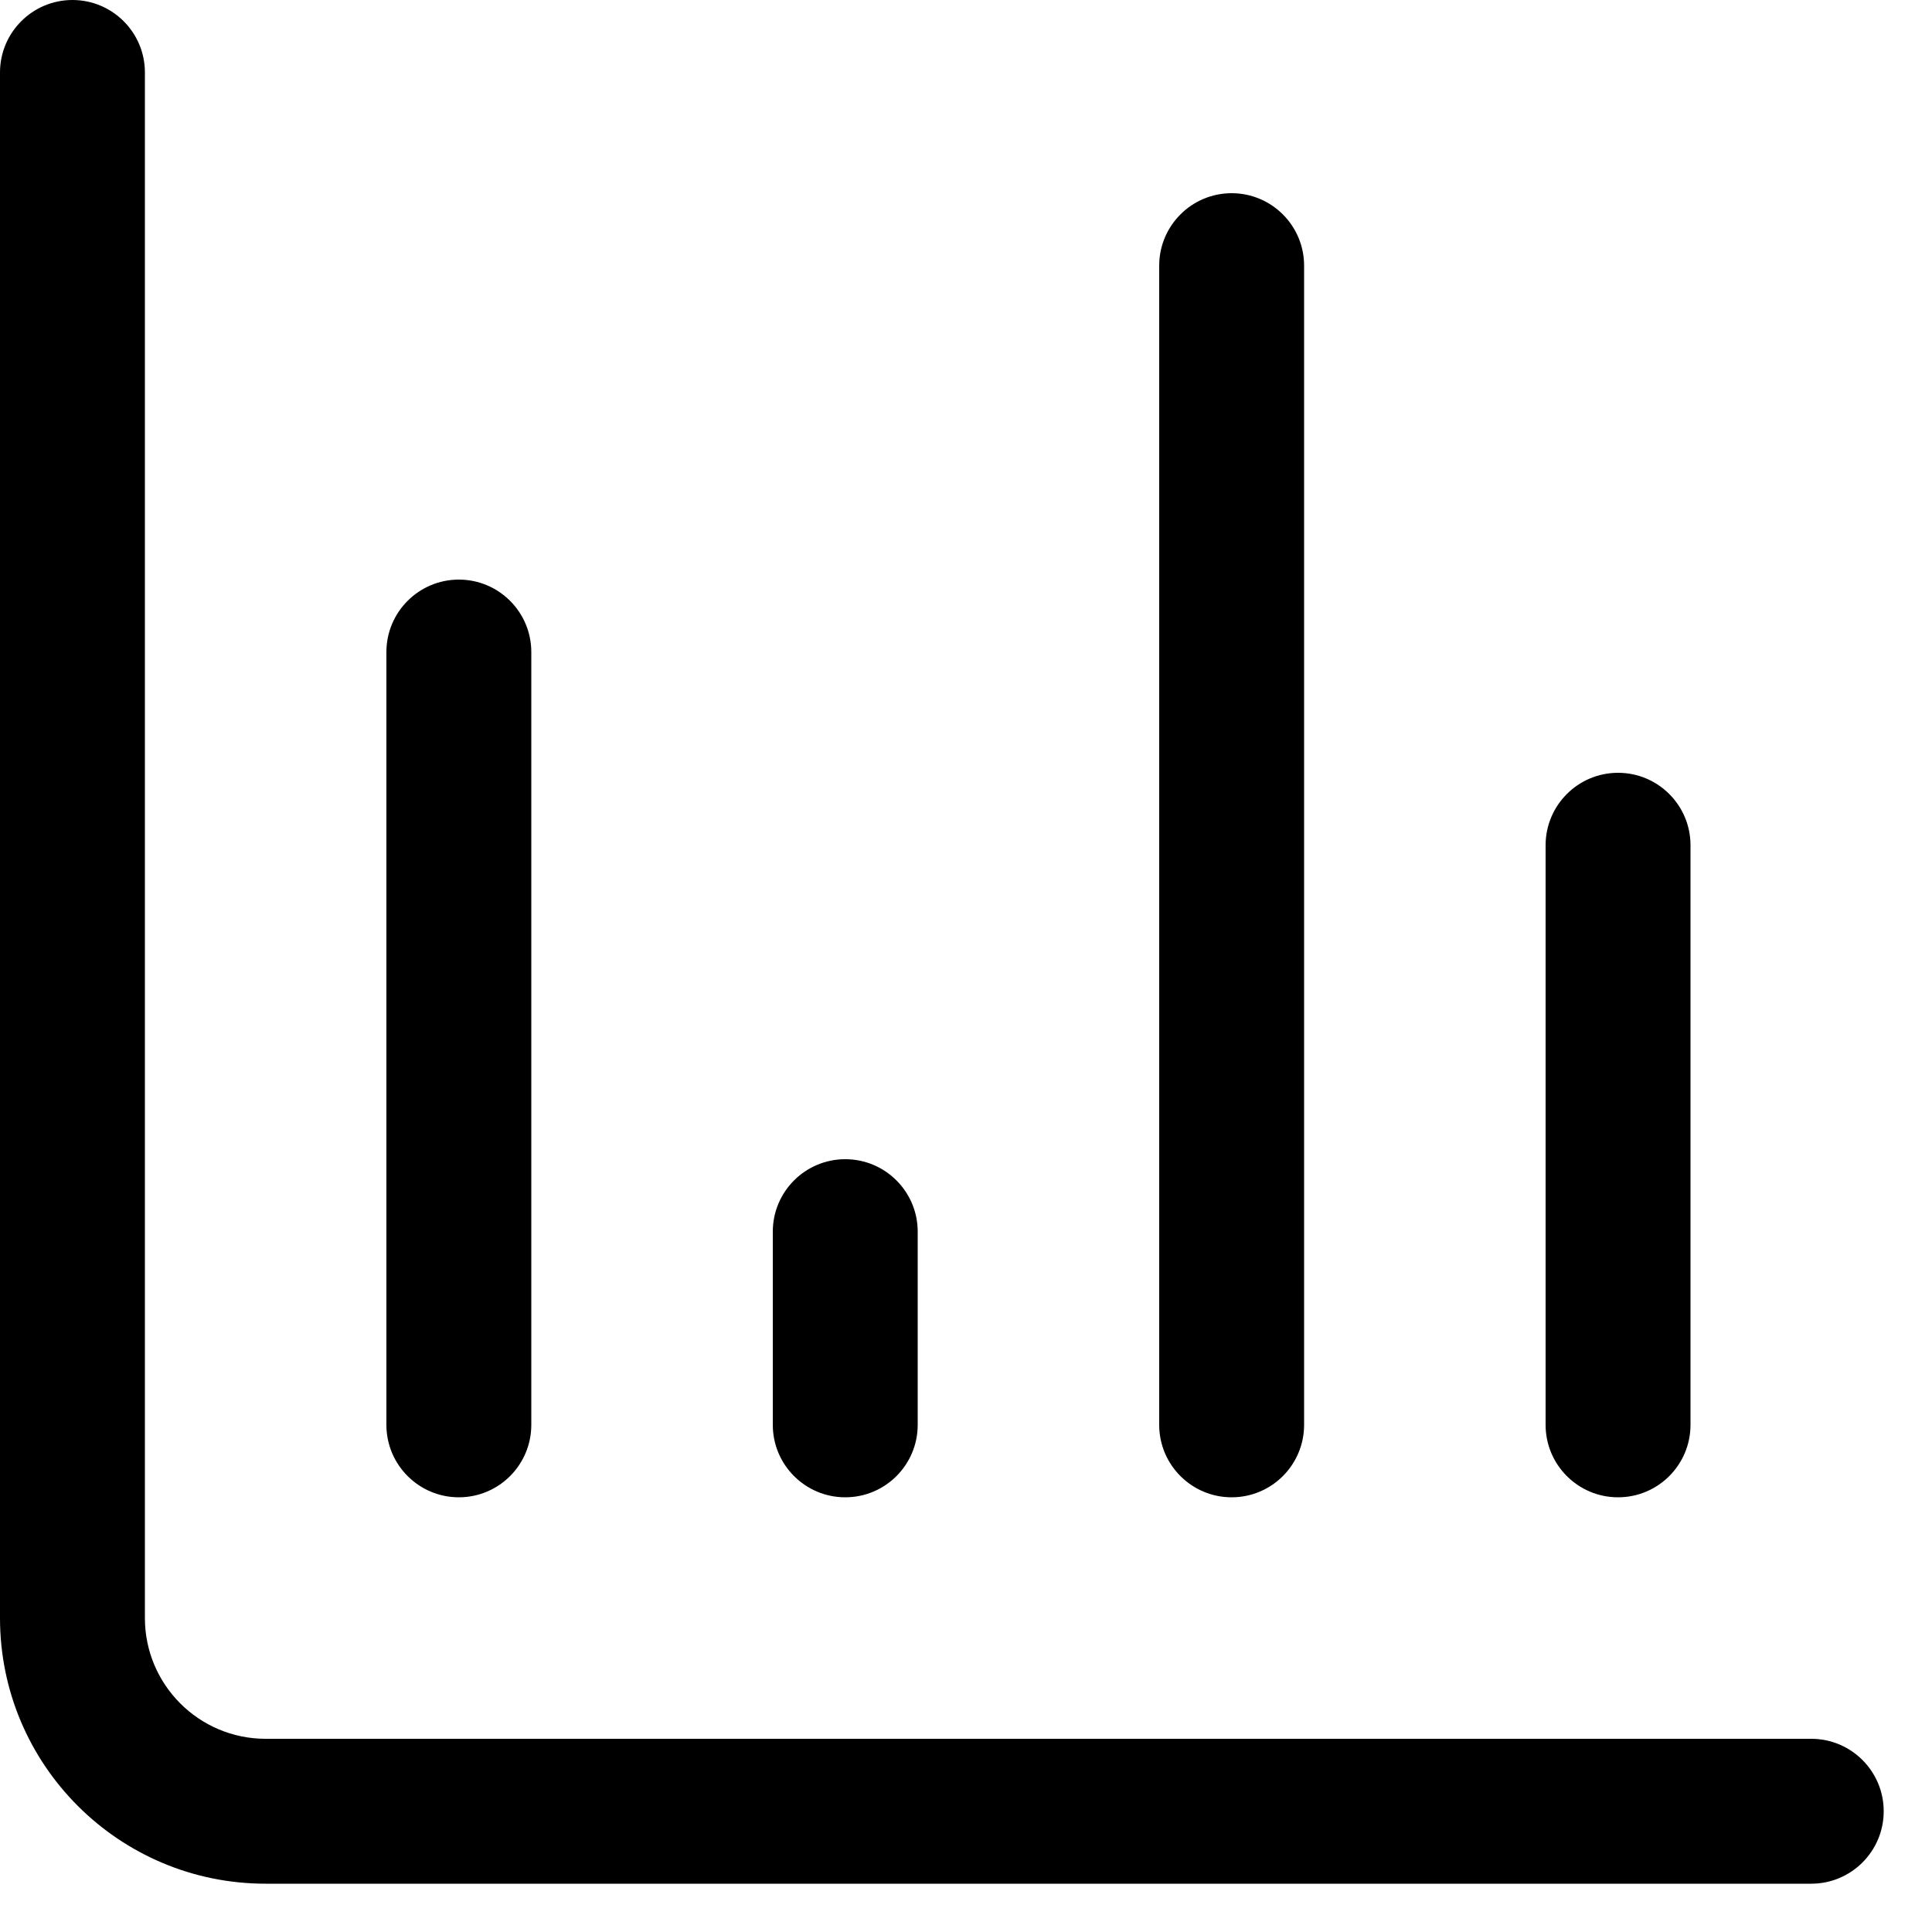 <svg width="20" height="20" viewBox="0 0 20 20" fill="none" xmlns="http://www.w3.org/2000/svg">
<path fill-rule="evenodd" clip-rule="evenodd" d="M0.75 0C1.164 0 1.5 0.336 1.5 0.75V16.75C1.5 17.44 2.06 18 2.75 18H18.75C19.164 18 19.5 18.336 19.5 18.75C19.5 19.164 19.164 19.5 18.75 19.5H2.75C1.231 19.5 0 18.269 0 16.75V0.75C0 0.336 0.336 0 0.75 0Z" fill="black"/>
<path fill-rule="evenodd" clip-rule="evenodd" d="M4.75 6C5.164 6 5.5 6.336 5.5 6.75V14.75C5.5 15.164 5.164 15.5 4.75 15.5C4.336 15.5 4 15.164 4 14.75V6.75C4 6.336 4.336 6 4.75 6Z" fill="black"/>
<path fill-rule="evenodd" clip-rule="evenodd" d="M8.75 12C9.164 12 9.5 12.336 9.5 12.75V14.75C9.5 15.164 9.164 15.5 8.75 15.5C8.336 15.5 8 15.164 8 14.75V12.75C8 12.336 8.336 12 8.75 12Z" fill="black"/>
<path fill-rule="evenodd" clip-rule="evenodd" d="M12.75 2C13.164 2 13.5 2.336 13.5 2.75V14.75C13.5 15.164 13.164 15.5 12.75 15.5C12.336 15.5 12 15.164 12 14.75V2.75C12 2.336 12.336 2 12.75 2Z" fill="black"/>
<path fill-rule="evenodd" clip-rule="evenodd" d="M16.75 8C17.164 8 17.5 8.336 17.5 8.75V14.75C17.5 15.164 17.164 15.5 16.75 15.5C16.336 15.5 16 15.164 16 14.75V8.75C16 8.336 16.336 8 16.75 8Z" fill="black"/>
</svg>
